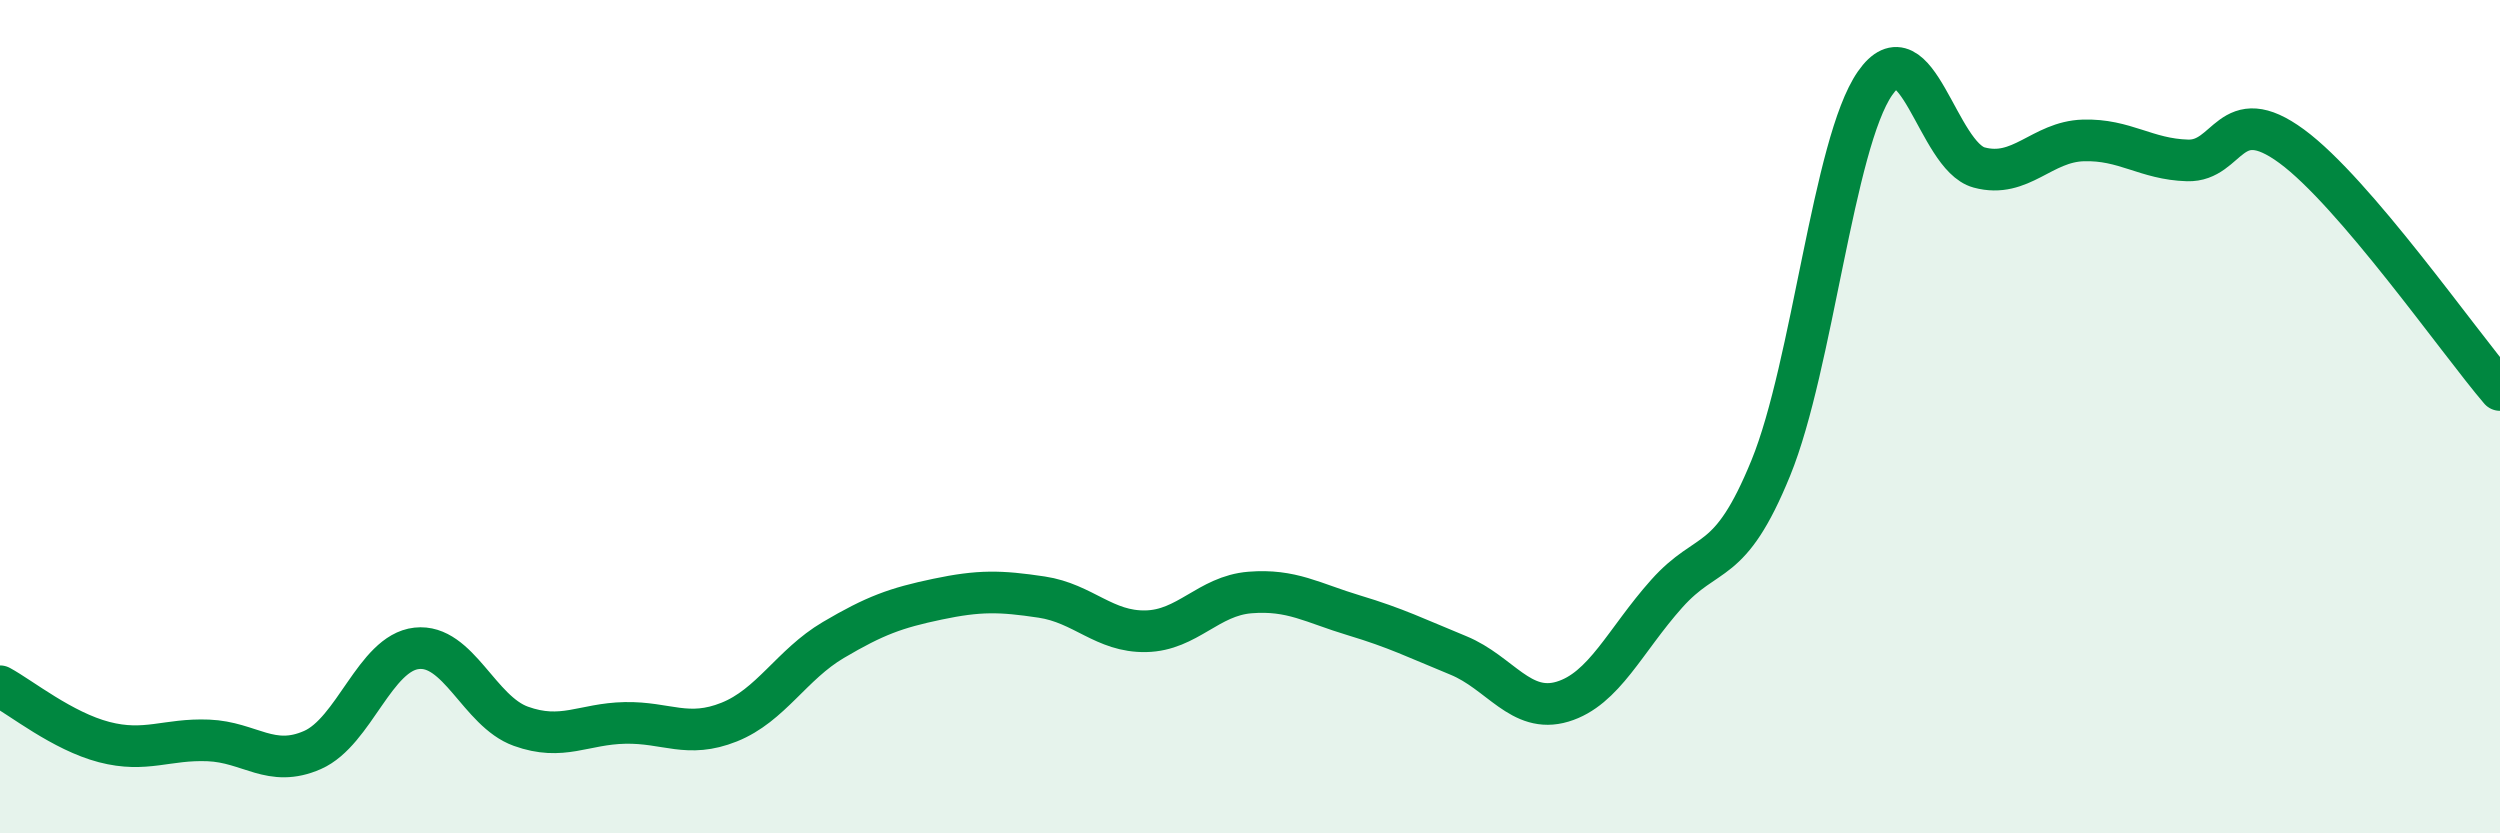 
    <svg width="60" height="20" viewBox="0 0 60 20" xmlns="http://www.w3.org/2000/svg">
      <path
        d="M 0,16.47 C 0.5,16.74 1.5,17.55 2.5,17.81 C 3.5,18.07 4,17.73 5,17.77 C 6,17.81 6.5,18.44 7.5,18 C 8.5,17.56 9,15.67 10,15.56 C 11,15.45 11.5,17.07 12.5,17.43 C 13.5,17.79 14,17.37 15,17.35 C 16,17.33 16.5,17.73 17.5,17.33 C 18.5,16.93 19,15.95 20,15.36 C 21,14.77 21.5,14.59 22.5,14.38 C 23.5,14.17 24,14.18 25,14.33 C 26,14.48 26.5,15.17 27.5,15.15 C 28.5,15.13 29,14.3 30,14.22 C 31,14.14 31.5,14.47 32.5,14.77 C 33.5,15.07 34,15.32 35,15.73 C 36,16.14 36.5,17.14 37.5,16.84 C 38.5,16.54 39,15.37 40,14.25 C 41,13.13 41.5,13.68 42.5,11.23 C 43.5,8.78 44,3.44 45,2 C 46,0.56 46.5,3.75 47.5,4.02 C 48.5,4.29 49,3.4 50,3.37 C 51,3.34 51.5,3.82 52.5,3.85 C 53.5,3.88 53.5,2.41 55,3.51 C 56.5,4.61 59,8.19 60,9.36L60 20L0 20Z"
        fill="#008740"
        opacity="0.1"
        stroke-linecap="round"
        stroke-linejoin="round"
      />
      <path
        d="M 0,16.47 C 0.5,16.74 1.5,17.55 2.5,17.81 C 3.5,18.07 4,17.73 5,17.77 C 6,17.81 6.5,18.44 7.5,18 C 8.5,17.56 9,15.67 10,15.56 C 11,15.45 11.5,17.07 12.5,17.43 C 13.5,17.79 14,17.37 15,17.35 C 16,17.33 16.5,17.73 17.5,17.33 C 18.5,16.93 19,15.95 20,15.36 C 21,14.77 21.5,14.59 22.5,14.38 C 23.5,14.17 24,14.18 25,14.33 C 26,14.48 26.5,15.17 27.5,15.15 C 28.5,15.13 29,14.3 30,14.22 C 31,14.14 31.5,14.47 32.5,14.77 C 33.5,15.07 34,15.32 35,15.73 C 36,16.14 36.5,17.14 37.5,16.84 C 38.5,16.54 39,15.37 40,14.25 C 41,13.13 41.5,13.68 42.5,11.23 C 43.5,8.78 44,3.44 45,2 C 46,0.56 46.5,3.75 47.5,4.02 C 48.5,4.29 49,3.4 50,3.37 C 51,3.34 51.5,3.82 52.5,3.85 C 53.5,3.88 53.5,2.41 55,3.51 C 56.5,4.61 59,8.19 60,9.36"
        stroke="#008740"
        stroke-width="1"
        fill="none"
        stroke-linecap="round"
        stroke-linejoin="round"
      />
    </svg>
  